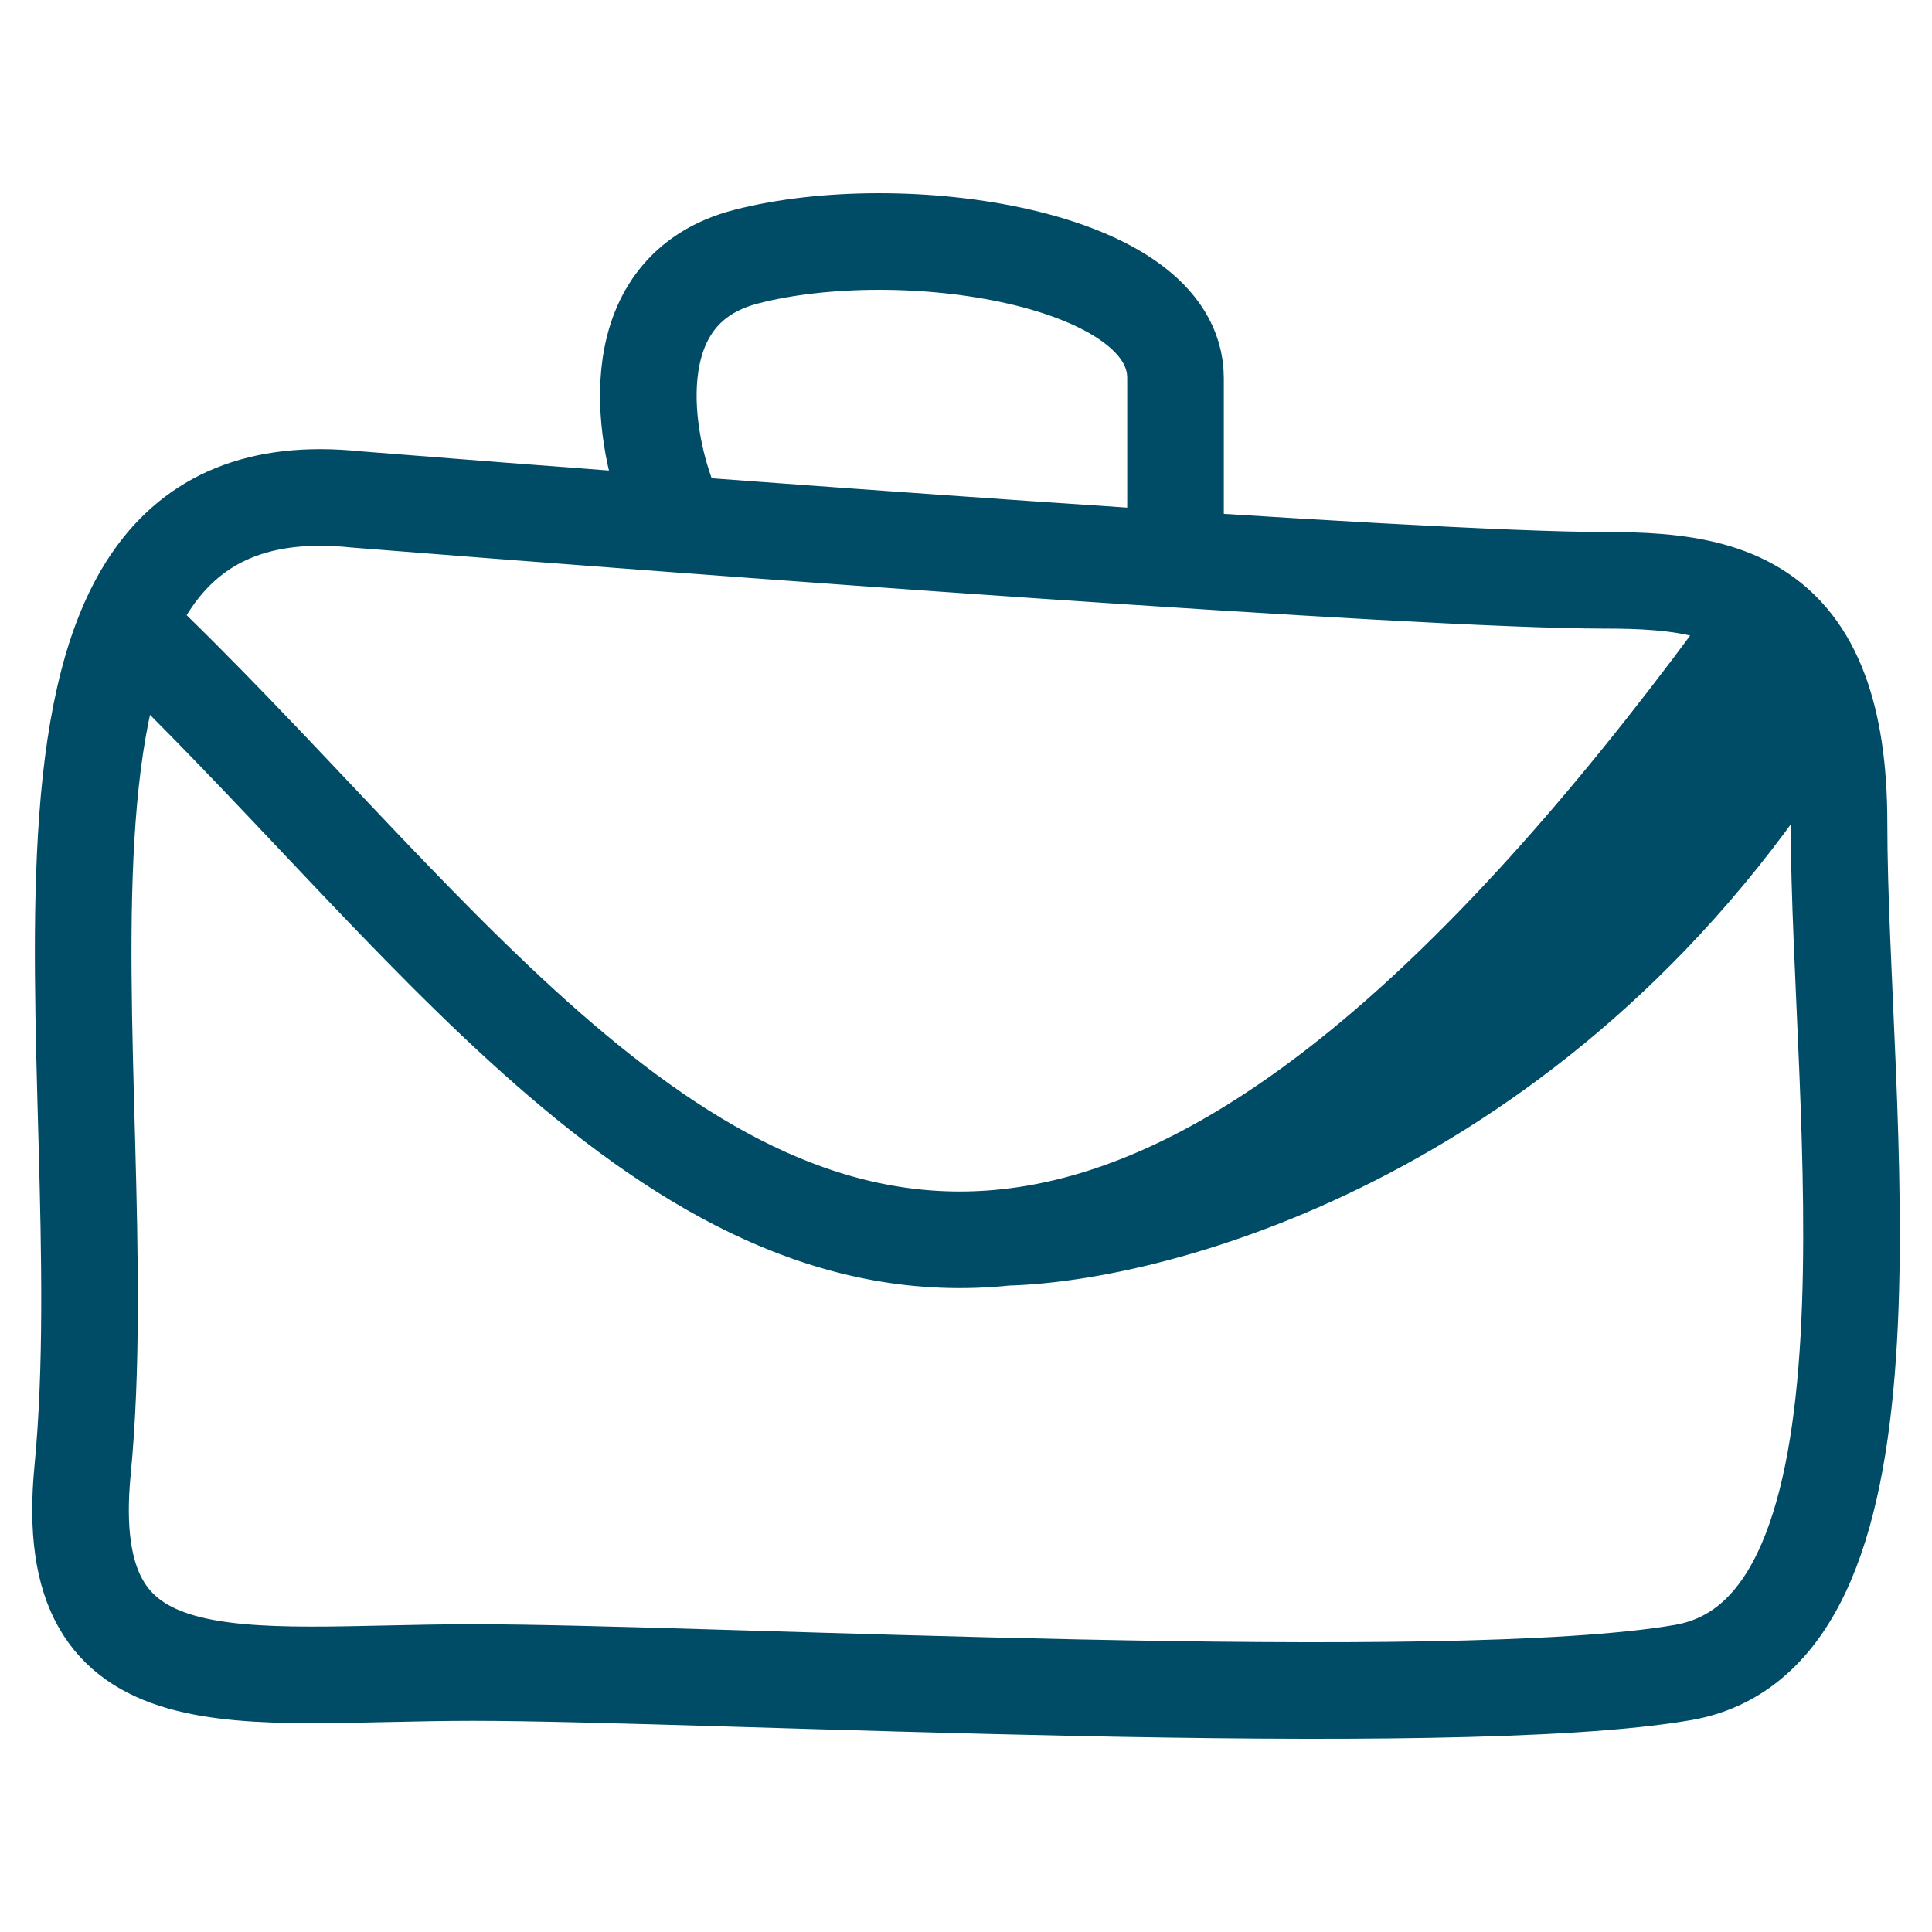<svg width="50" height="50" viewBox="0 0 50 50" fill="none" xmlns="http://www.w3.org/2000/svg">
<path d="M3.296 16.178C10.864 23.368 17.193 32.962 26.042 32.022M45.574 16.065C38.621 25.673 32.986 30.232 28.126 31.614M17.289 12.924C16.616 11.179 16.077 7.48 19.309 6.643C23.35 5.596 30.422 6.643 30.422 9.783V13.971M28.126 31.614C30.949 31.493 38.561 28.333 46.423 16.667M28.126 31.614C27.415 31.816 26.721 31.95 26.042 32.022M46.423 16.667C45.265 15.177 43.399 15.018 41.533 15.018C36.684 15.018 17.963 13.622 9.208 12.924C-0.894 11.877 3.148 27.581 2.137 38.05C1.533 44.3 6.177 43.285 12.238 43.285C18.299 43.285 37.492 44.332 43.553 43.285C49.614 42.238 47.594 28.628 47.594 21.299C47.594 19.874 47.415 18.771 47.1 17.917M46.423 16.667C46.689 17.009 46.917 17.421 47.1 17.917M26.042 32.022C30.359 31.904 40.613 28.917 47.1 17.917" stroke="#004C66" stroke-width="2.5" stroke-linecap="round"/>
</svg>
